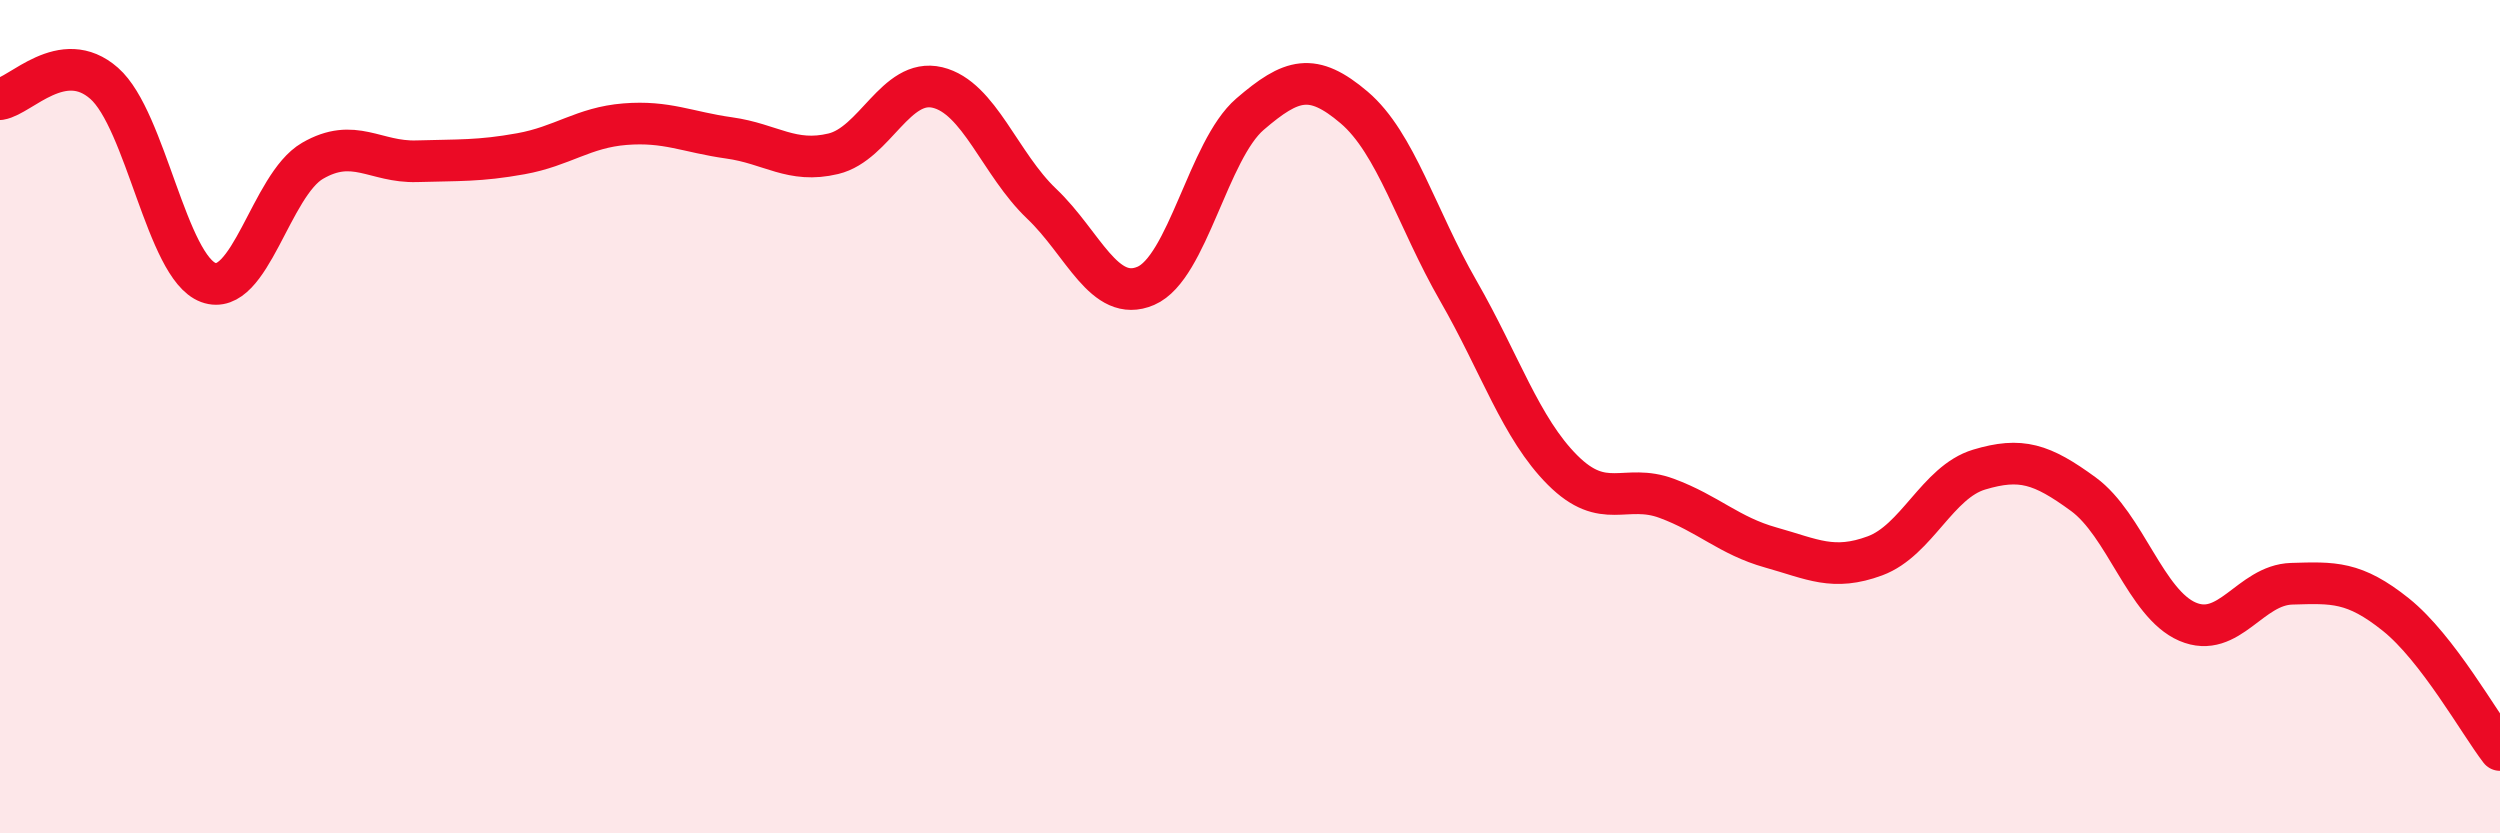 
    <svg width="60" height="20" viewBox="0 0 60 20" xmlns="http://www.w3.org/2000/svg">
      <path
        d="M 0,2.38 C 0.5,2.3 1.5,1.12 2.5,2 C 3.5,2.88 4,6.41 5,6.78 C 6,7.15 6.5,4.44 7.5,3.86 C 8.5,3.28 9,3.9 10,3.87 C 11,3.84 11.5,3.87 12.5,3.69 C 13.5,3.51 14,3.06 15,2.98 C 16,2.9 16.5,3.17 17.5,3.31 C 18.5,3.45 19,3.93 20,3.69 C 21,3.45 21.5,1.86 22.5,2.1 C 23.5,2.34 24,3.94 25,4.89 C 26,5.84 26.5,7.29 27.5,6.86 C 28.5,6.43 29,3.6 30,2.74 C 31,1.88 31.5,1.73 32.5,2.58 C 33.5,3.43 34,5.24 35,6.98 C 36,8.72 36.5,10.28 37.5,11.28 C 38.5,12.28 39,11.59 40,11.96 C 41,12.33 41.5,12.86 42.5,13.14 C 43.5,13.42 44,13.71 45,13.34 C 46,12.97 46.5,11.57 47.5,11.27 C 48.5,10.97 49,11.13 50,11.86 C 51,12.59 51.5,14.49 52.5,14.92 C 53.5,15.35 54,14.04 55,14.01 C 56,13.98 56.5,13.95 57.5,14.75 C 58.5,15.55 59.5,17.35 60,18L60 20L0 20Z"
        fill="#EB0A25"
        opacity="0.1"
        stroke-linecap="round"
        stroke-linejoin="round"
      />
      <path
        d="M 0,2.38 C 0.5,2.3 1.5,1.12 2.5,2 C 3.5,2.88 4,6.41 5,6.78 C 6,7.15 6.5,4.44 7.5,3.86 C 8.5,3.28 9,3.9 10,3.87 C 11,3.84 11.5,3.87 12.5,3.69 C 13.5,3.51 14,3.06 15,2.98 C 16,2.9 16.5,3.17 17.5,3.31 C 18.5,3.45 19,3.93 20,3.69 C 21,3.45 21.5,1.86 22.5,2.1 C 23.5,2.34 24,3.94 25,4.89 C 26,5.84 26.5,7.29 27.5,6.86 C 28.5,6.43 29,3.6 30,2.74 C 31,1.88 31.5,1.73 32.5,2.58 C 33.5,3.43 34,5.24 35,6.98 C 36,8.72 36.5,10.28 37.5,11.28 C 38.5,12.28 39,11.59 40,11.96 C 41,12.33 41.5,12.86 42.5,13.14 C 43.5,13.42 44,13.71 45,13.34 C 46,12.97 46.5,11.57 47.5,11.27 C 48.5,10.97 49,11.13 50,11.86 C 51,12.59 51.5,14.49 52.5,14.92 C 53.5,15.35 54,14.04 55,14.01 C 56,13.98 56.5,13.95 57.5,14.75 C 58.5,15.55 59.5,17.35 60,18"
        stroke="#EB0A25"
        stroke-width="1"
        fill="none"
        stroke-linecap="round"
        stroke-linejoin="round"
      />
    </svg>
  